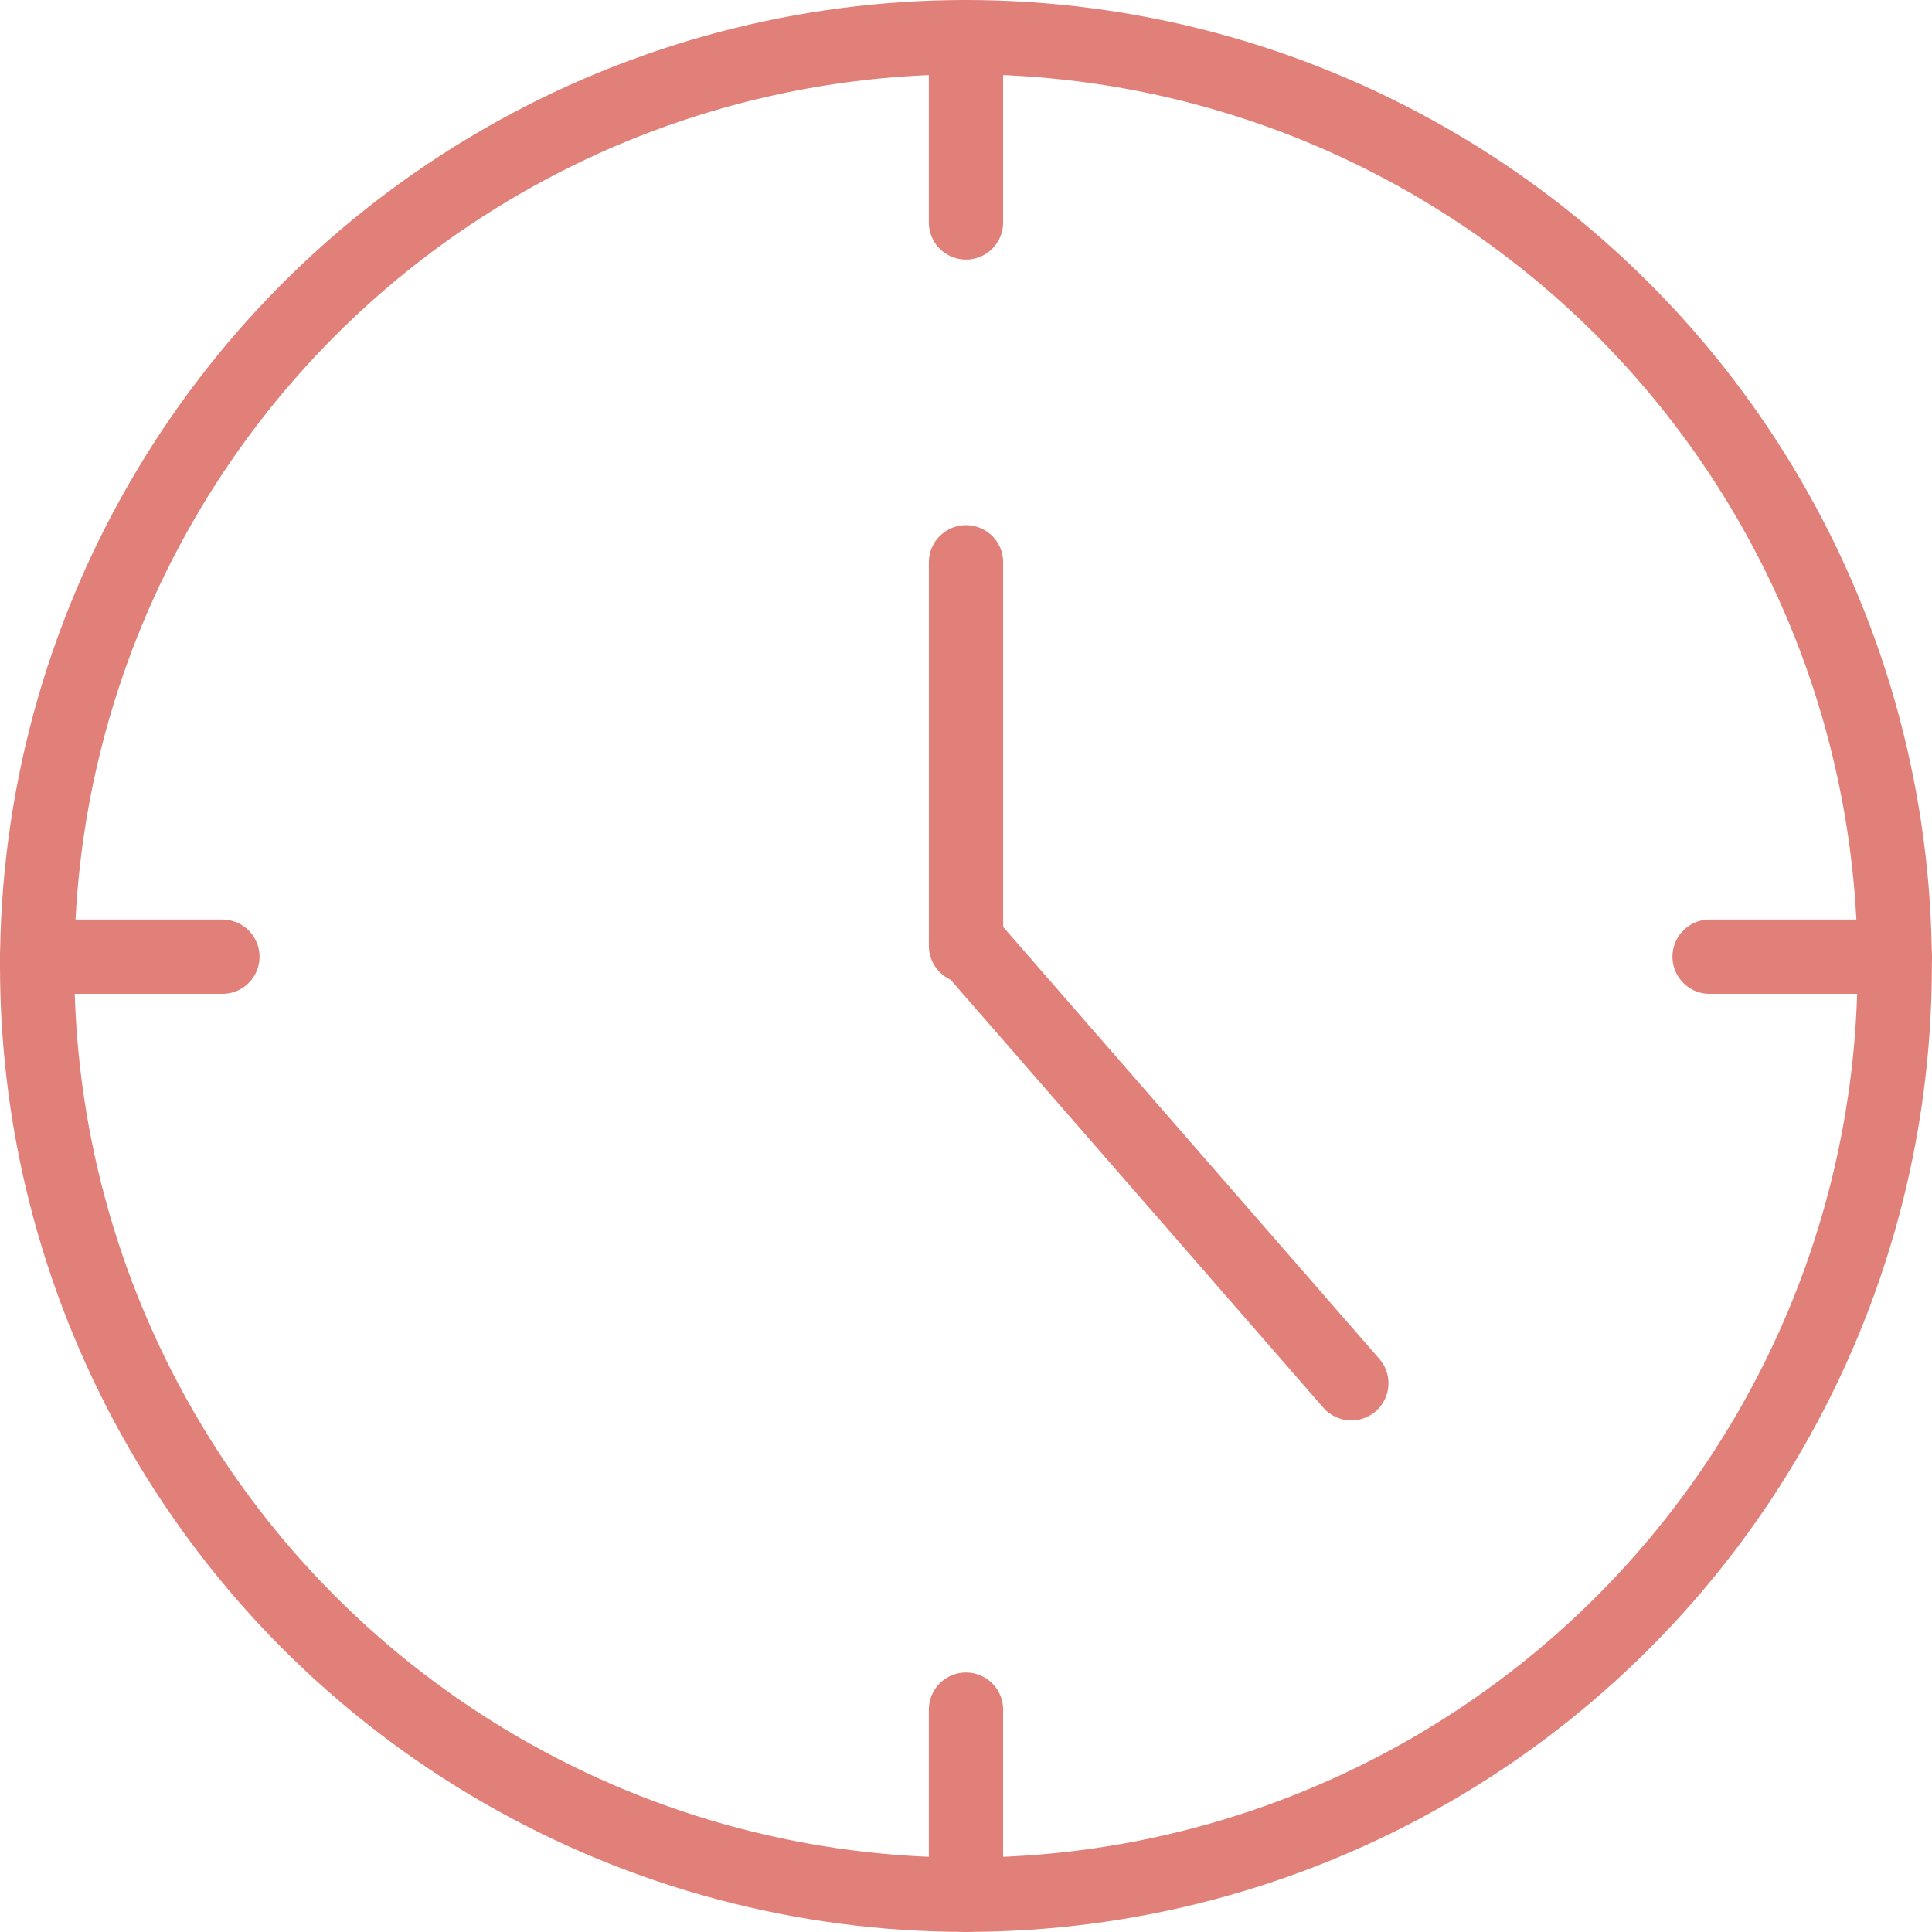 <svg id="_5_Minute_Drop_Off_-_ICON" data-name="5 Minute Drop Off - ICON" xmlns="http://www.w3.org/2000/svg" xmlns:xlink="http://www.w3.org/1999/xlink" width="52.003" height="52.004" viewBox="0 0 52.003 52.004">
  <defs>
    <clipPath id="clip-path">
      <rect id="Rectangle_106" data-name="Rectangle 106" width="52.003" height="52.004" transform="translate(0 0)" fill="none" stroke="#e18079" stroke-width="1"/>
    </clipPath>
  </defs>
  <g id="Group_106" data-name="Group 106" clip-path="url(#clip-path)">
    <circle id="Ellipse_105" data-name="Ellipse 105" cx="25" cy="25" r="25" transform="translate(1 1)" fill="none" stroke="#e18079" stroke-linecap="round" stroke-linejoin="round" stroke-width="2"/>
    <line id="Line_68" data-name="Line 68" x2="4.986" transform="translate(1 25.751)" fill="none" stroke="#e18079" stroke-linecap="round" stroke-linejoin="round" stroke-width="2"/>
    <line id="Line_69" data-name="Line 69" x2="4.986" transform="translate(46.017 25.751)" fill="none" stroke="#e18079" stroke-linecap="round" stroke-linejoin="round" stroke-width="2"/>
    <line id="Line_70" data-name="Line 70" y2="4.986" transform="translate(26.001 1.001)" fill="none" stroke="#e18079" stroke-linecap="round" stroke-linejoin="round" stroke-width="2"/>
    <line id="Line_71" data-name="Line 71" y2="4.986" transform="translate(26.001 46.018)" fill="none" stroke="#e18079" stroke-linecap="round" stroke-linejoin="round" stroke-width="2"/>
    <line id="Line_72" data-name="Line 72" y2="10.326" transform="translate(26.002 15.135)" fill="none" stroke="#e18079" stroke-linecap="round" stroke-linejoin="round" stroke-width="2"/>
    <line id="Line_73" data-name="Line 73" x1="10.371" y1="11.908" transform="translate(26.002 25.325)" fill="none" stroke="#e18079" stroke-linecap="round" stroke-linejoin="round" stroke-width="2"/>
  </g>
</svg>
